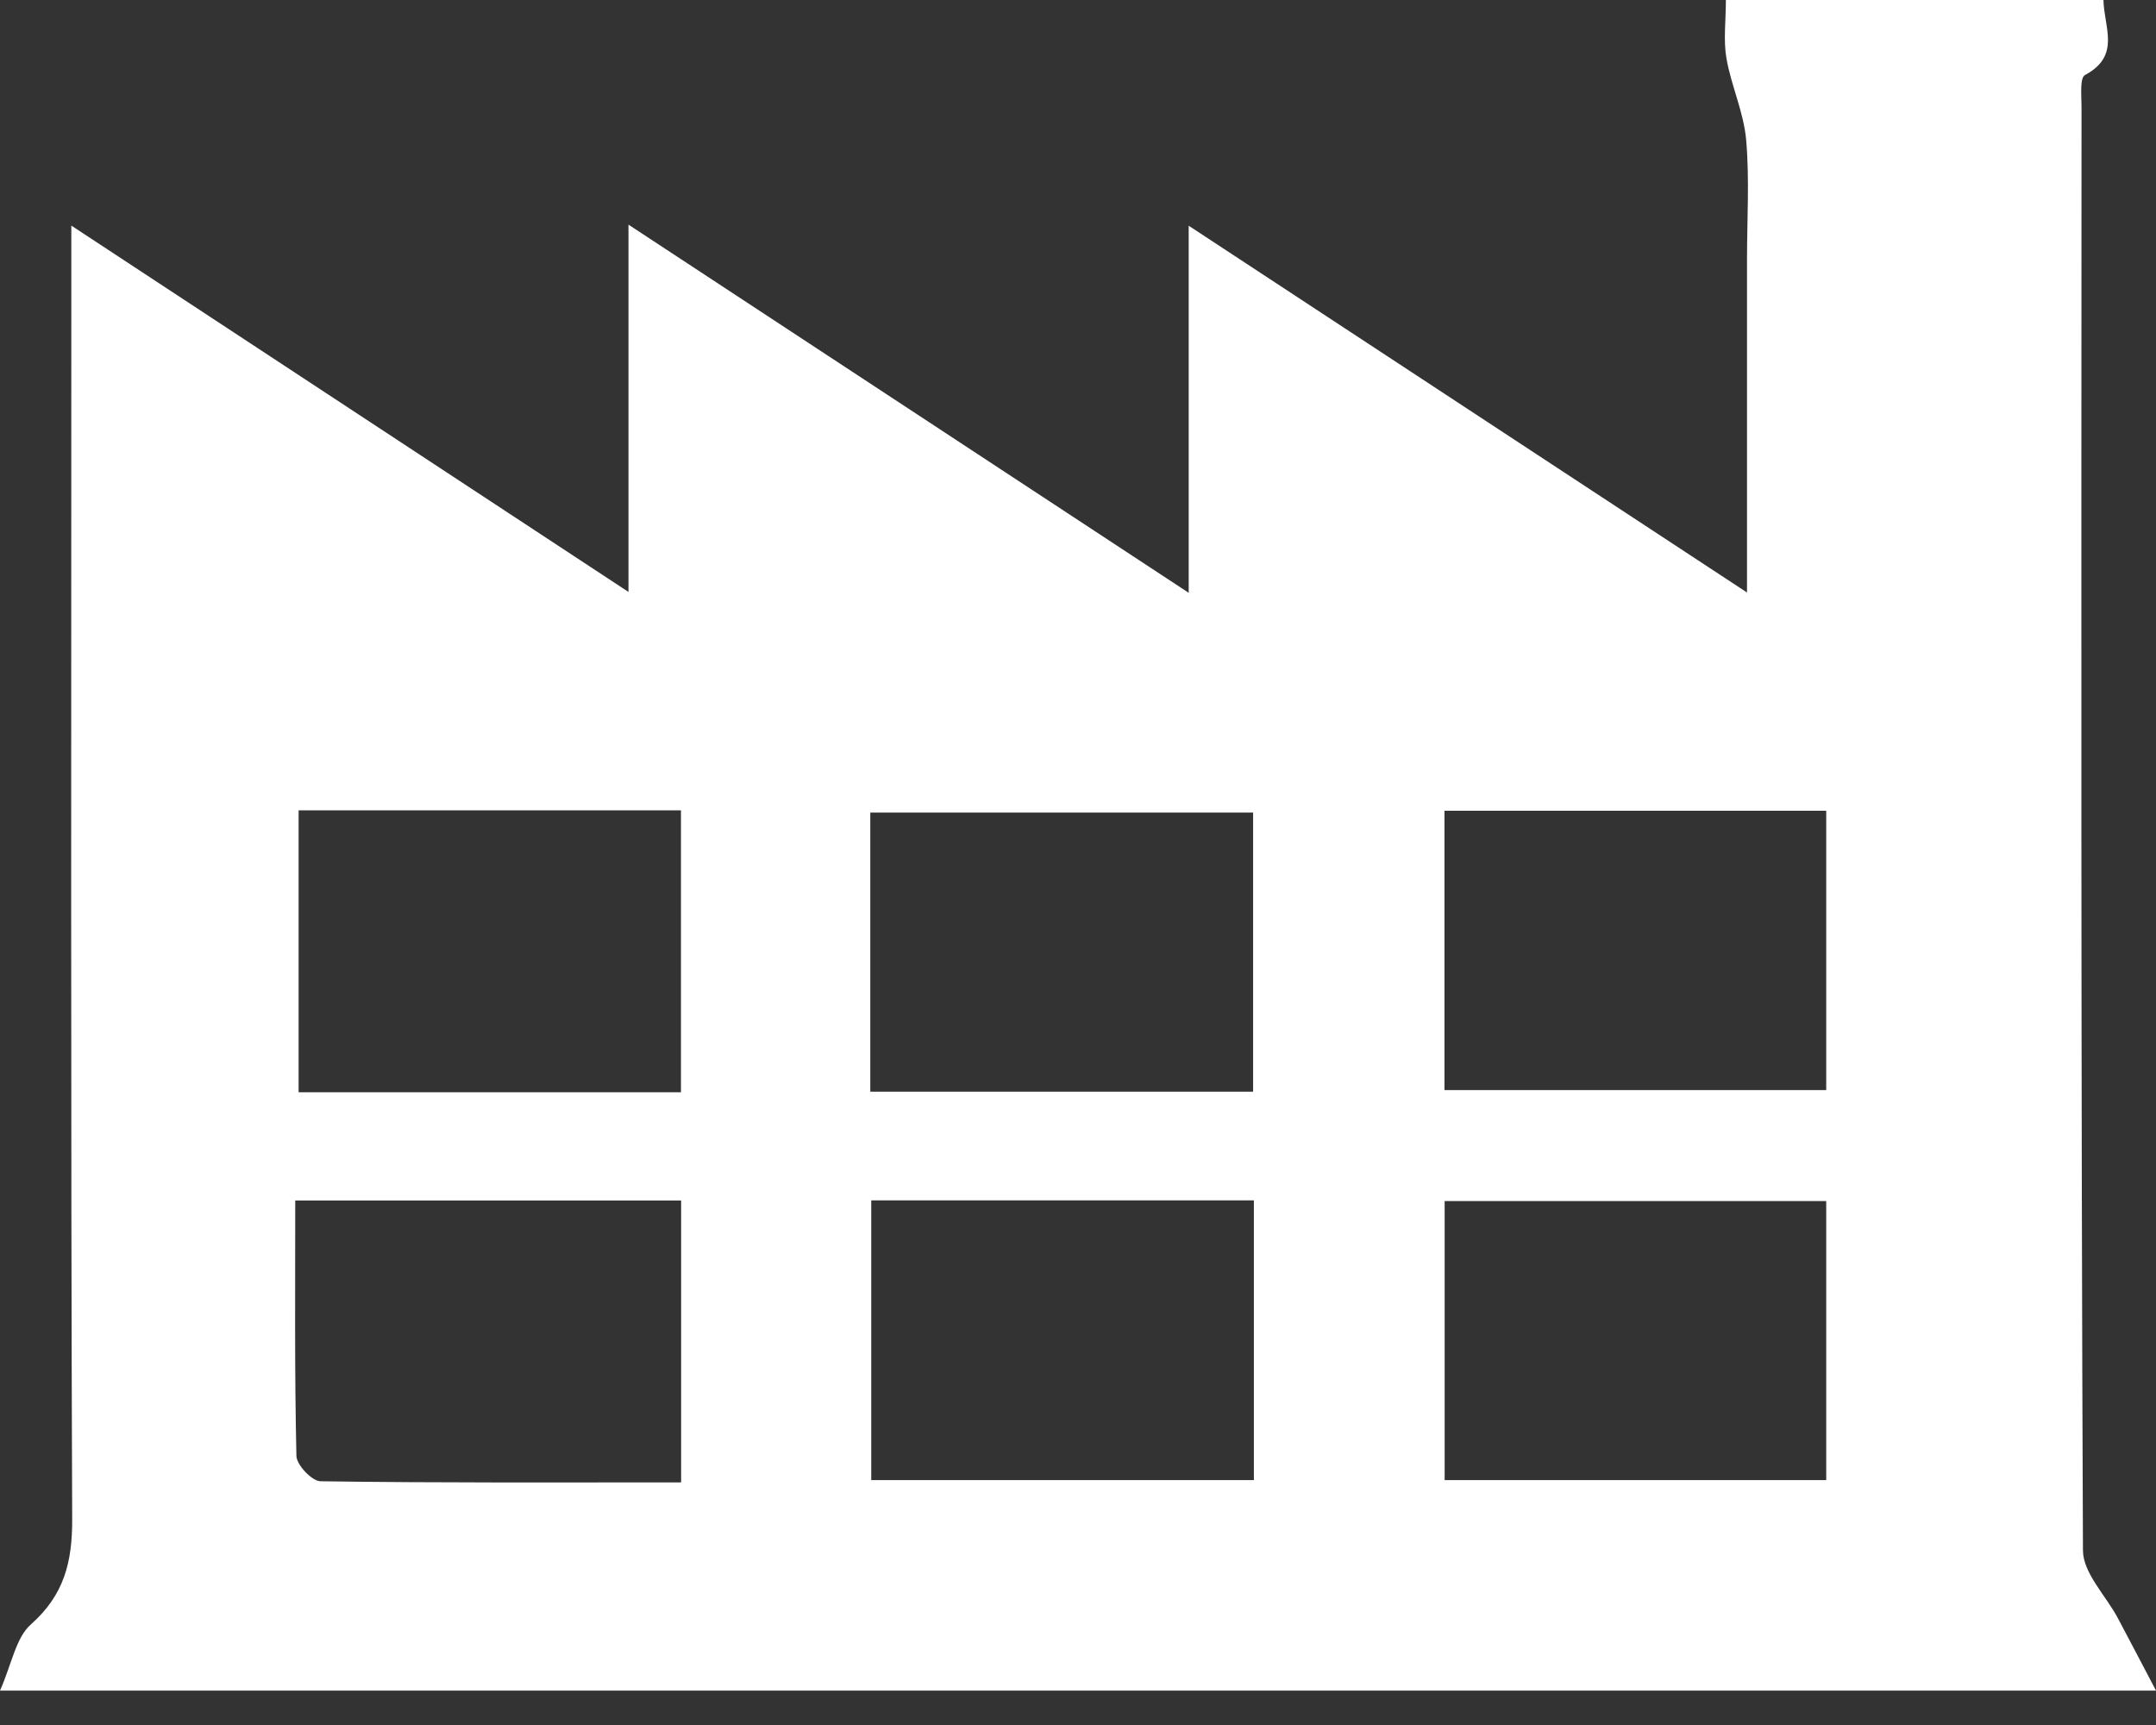 <svg width="50" height="40" viewBox="0 0 50 40" fill="none" xmlns="http://www.w3.org/2000/svg">
<rect x="0" y="0" width="50" height="40" fill="#333333" stroke="none"/>
<path d="M40.515 13.739V6.009C40.515 5.085 40.575 4.156 40.495 3.241C40.439 2.602 40.149 1.991 40.038 1.352C39.965 0.933 40.025 0.492 40.025 0H48.781C48.796 0.645 49.189 1.292 48.353 1.74C48.229 1.807 48.273 2.226 48.273 2.48C48.269 13.637 48.258 24.794 48.306 35.948C48.306 36.474 48.834 36.995 49.113 37.518C49.375 38.01 49.634 38.506 50 39.202H0C0.275 38.582 0.366 37.977 0.718 37.666C1.485 36.986 1.678 36.225 1.674 35.23C1.638 25.701 1.654 16.169 1.654 6.637C1.654 6.249 1.654 5.859 1.654 5.231C6.029 8.106 10.204 10.851 14.575 13.726V5.209C18.997 8.115 23.193 10.873 27.567 13.746V5.234C31.932 8.102 36.108 10.844 40.515 13.739V13.739ZM20.183 25.315H29.061V18.842H20.183V25.315V25.315ZM33.499 18.8V25.277H42.352V18.8H33.499ZM15.792 25.328V18.791H6.925V25.328H15.79H15.792ZM15.796 34.374V27.837H6.847C6.847 29.868 6.83 31.814 6.874 33.76C6.878 33.969 7.233 34.343 7.43 34.348C10.188 34.388 12.948 34.374 15.796 34.374V34.374ZM29.079 34.321V27.835H20.205V34.321H29.079ZM42.352 34.321V27.851H33.503V34.321H42.352Z" fill="white"/>
</svg>

